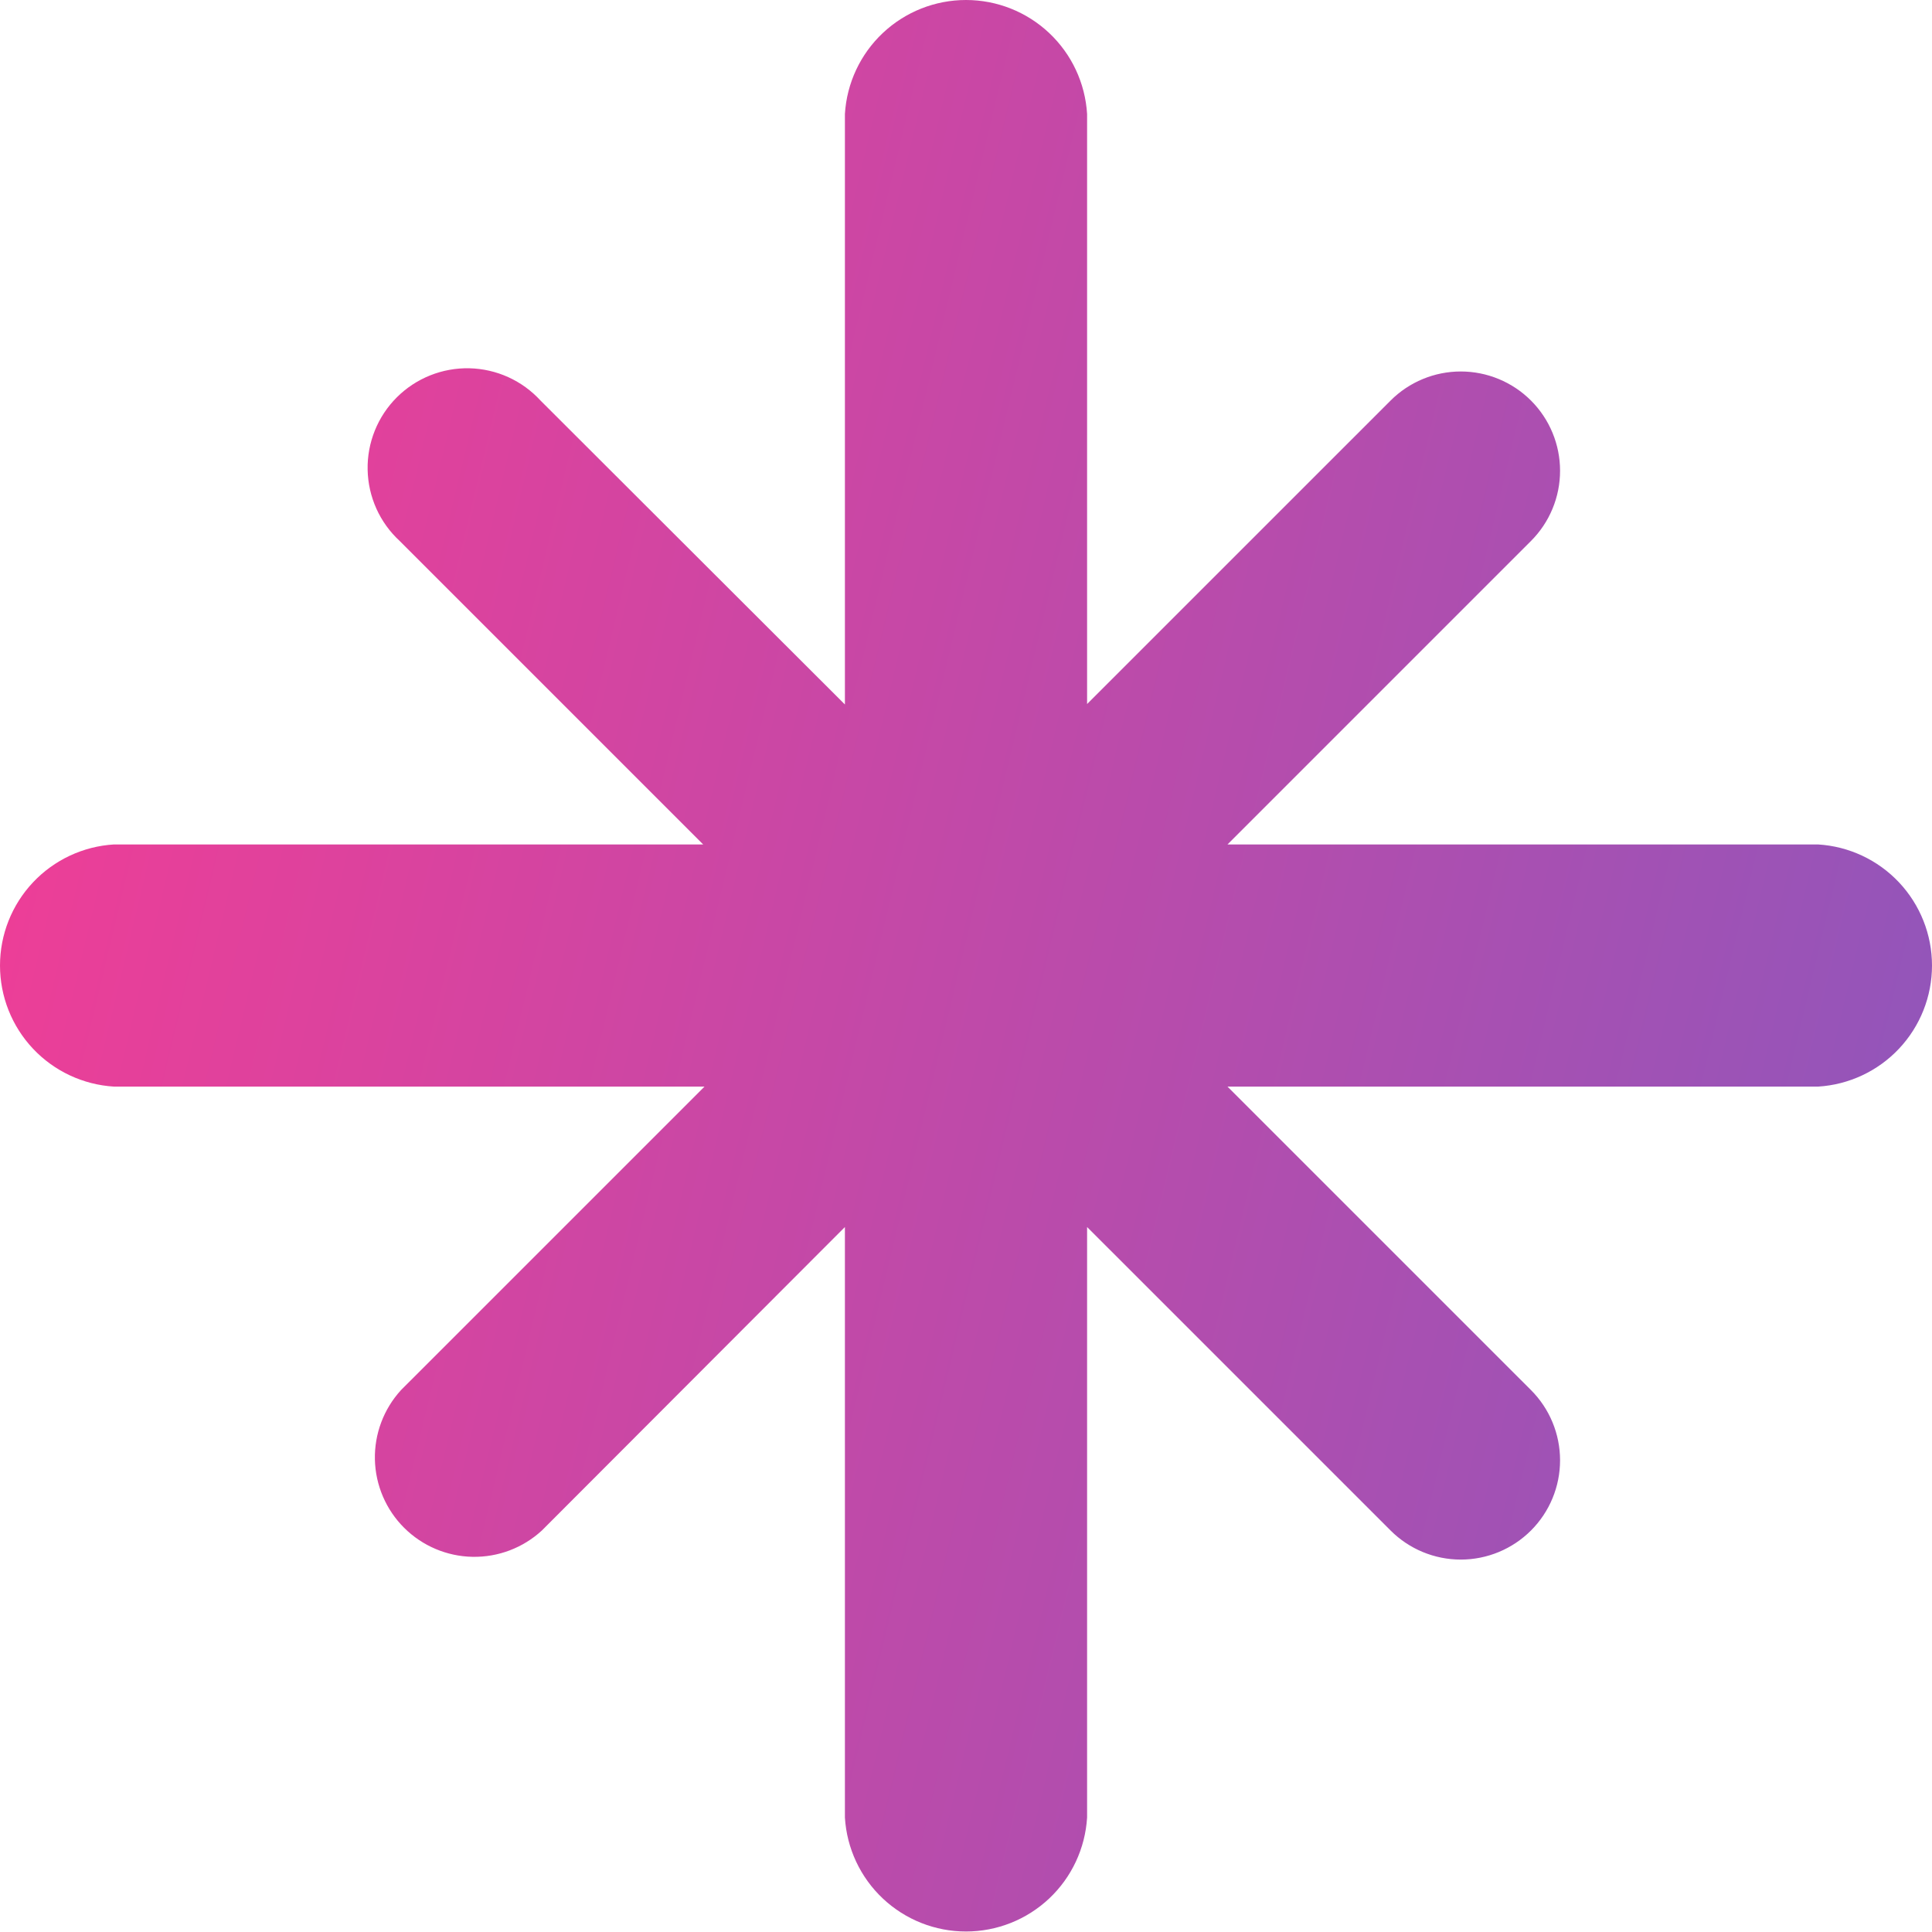 <?xml version="1.0" encoding="UTF-8"?> <svg xmlns="http://www.w3.org/2000/svg" width="105" height="105" viewBox="0 0 105 105" fill="none"> <path d="M98.806 45.894H66.712L83.206 29.4C83.707 28.899 84.104 28.305 84.375 27.65C84.647 26.995 84.786 26.294 84.786 25.585C84.786 24.877 84.647 24.175 84.375 23.52C84.104 22.865 83.707 22.271 83.206 21.77C82.704 21.268 82.11 20.871 81.455 20.6C80.8 20.329 80.099 20.189 79.39 20.189C78.681 20.189 77.98 20.329 77.325 20.6C76.67 20.871 76.076 21.268 75.575 21.77L59.081 38.263V6.194C58.979 4.517 58.242 2.943 57.019 1.792C55.796 0.641 54.179 0 52.5 0C50.821 0 49.204 0.641 47.981 1.792C46.758 2.943 46.021 4.517 45.919 6.194V38.287L29.377 21.77C28.884 21.232 28.288 20.799 27.623 20.497C26.959 20.196 26.24 20.032 25.511 20.015C24.782 19.999 24.056 20.13 23.379 20.401C22.701 20.672 22.086 21.077 21.569 21.592C21.052 22.107 20.645 22.721 20.372 23.398C20.099 24.075 19.965 24.799 19.98 25.529C19.994 26.258 20.156 26.977 20.455 27.643C20.754 28.308 21.185 28.906 21.722 29.4L38.216 45.894H6.194C4.518 45.995 2.943 46.733 1.792 47.956C0.641 49.179 0 50.795 0 52.474C0 54.154 0.641 55.77 1.792 56.993C2.943 58.216 4.518 58.953 6.194 59.055H38.288L21.794 75.548C20.852 76.577 20.344 77.93 20.375 79.325C20.407 80.719 20.976 82.048 21.964 83.033C22.953 84.017 24.283 84.583 25.678 84.61C27.072 84.637 28.424 84.125 29.45 83.179L45.919 66.686V98.779C46.021 100.455 46.758 102.03 47.981 103.181C49.204 104.332 50.821 104.973 52.5 104.973C54.179 104.973 55.796 104.332 57.019 103.181C58.242 102.03 58.979 100.455 59.081 98.779V66.686L75.575 83.179C76.587 84.191 77.959 84.76 79.39 84.76C80.821 84.76 82.194 84.191 83.206 83.179C84.218 82.167 84.786 80.795 84.786 79.364C84.786 77.933 84.218 76.56 83.206 75.548L66.712 59.055H98.806C100.482 58.953 102.057 58.216 103.208 56.993C104.359 55.77 105 54.154 105 52.474C105 50.795 104.359 49.179 103.208 47.956C102.057 46.733 100.482 45.995 98.806 45.894Z" fill="url(#paint0_linear_8_882)"></path> <defs> <linearGradient id="paint0_linear_8_882" x1="3.704" y1="-7.17" x2="188.328" y2="36.975" gradientUnits="userSpaceOnUse"> <stop stop-color="#F53C94"></stop> <stop offset="1" stop-color="#5166D3"></stop> </linearGradient> </defs> </svg> 